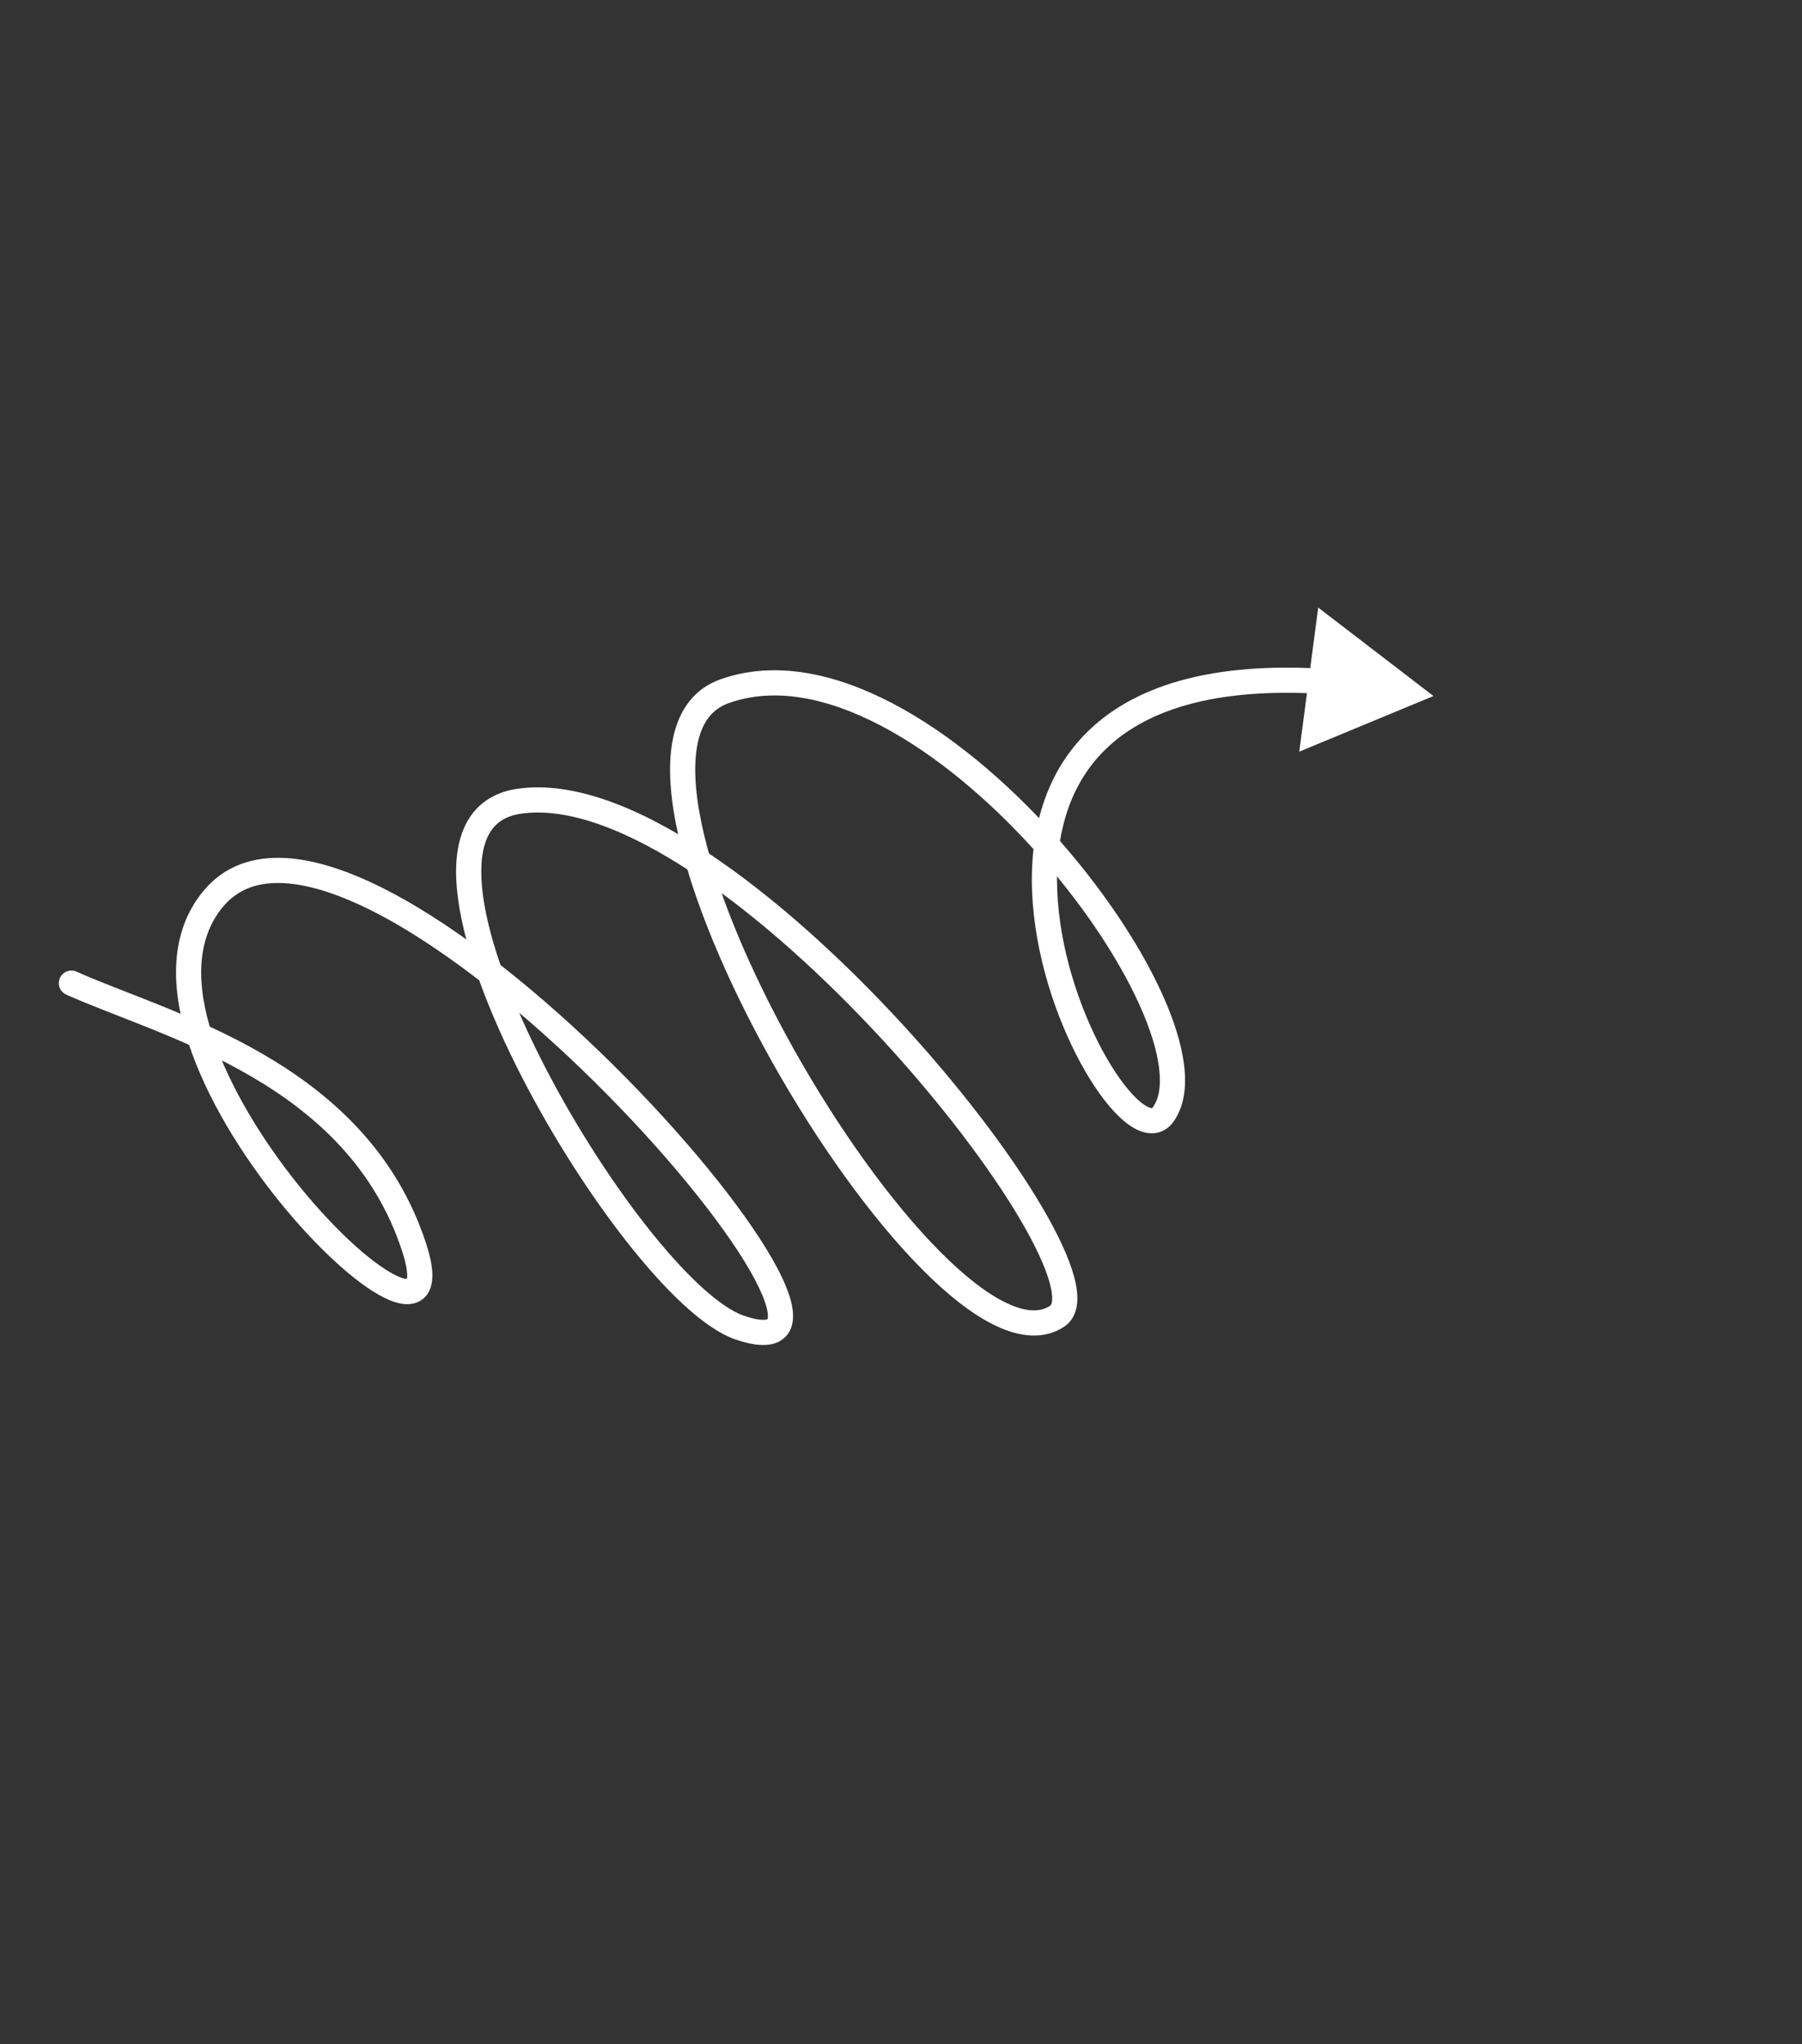 <?xml version="1.0" encoding="UTF-8"?> <svg xmlns="http://www.w3.org/2000/svg" width="358" height="406" viewBox="0 0 358 406" fill="none"><rect x="0" y="0" width="358" height="406" fill="#333333" stroke="none"/><path d="M15.204 192.986C13.944 192.421 12.465 192.985 11.9 194.246C11.336 195.506 11.9 196.985 13.16 197.549L15.204 192.986ZM82.258 247.697L84.634 246.919L82.258 247.697ZM42.318 178.574L40.39 176.982L42.318 178.574ZM146.961 263.682L146.153 266.048L146.153 266.048L146.961 263.682ZM210.001 261.441L208.632 259.349L210.001 261.441ZM143.92 137.302L144.762 139.655L143.92 137.302ZM231.084 221.354L229.054 219.895L231.084 221.354ZM284.789 138.244L261.885 120.673L258.121 149.294L284.789 138.244ZM13.16 197.549C17.913 199.677 23.973 201.89 30.213 204.415C36.54 206.975 43.263 209.935 49.73 213.689C62.652 221.189 74.413 231.772 79.882 248.475L84.634 246.919C78.651 228.645 65.787 217.228 52.24 209.365C45.474 205.437 38.501 202.375 32.089 199.78C25.588 197.149 19.864 195.072 15.204 192.986L13.16 197.549ZM79.882 248.475C80.546 250.503 80.837 251.981 80.889 253.002C80.944 254.077 80.719 254.289 80.797 254.19C80.984 253.954 81.183 254.055 80.812 254.03C80.369 254 79.592 253.791 78.446 253.213C73.815 250.877 66.468 244.266 59.32 235.405C52.224 226.608 45.613 215.948 42.259 205.8C38.882 195.582 38.991 186.528 44.245 180.166L40.39 176.982C33.501 185.323 33.929 196.532 37.511 207.369C41.117 218.278 48.106 229.466 55.429 238.544C62.7 247.559 70.591 254.85 76.195 257.677C77.608 258.39 79.077 258.925 80.476 259.019C81.948 259.118 83.585 258.722 84.716 257.294C85.739 256.003 85.963 254.327 85.882 252.746C85.799 251.11 85.368 249.162 84.634 246.919L79.882 248.475ZM44.245 180.166C47.182 176.61 51.251 175.124 56.444 175.409C61.738 175.7 68.064 177.845 75.028 181.478C88.931 188.732 104.612 201.513 118.299 215.06C131.99 228.612 143.464 242.712 149.052 252.469C150.443 254.899 151.427 256.986 151.995 258.675C152.589 260.443 152.616 261.448 152.509 261.89C152.47 262.05 152.436 262.045 152.477 262.009C152.509 261.979 152.458 262.052 152.164 262.102C151.481 262.22 150.109 262.115 147.769 261.316L146.153 266.048C148.737 266.93 151.078 267.364 153.015 267.029C154.031 266.854 155.016 266.452 155.827 265.721C156.645 264.982 157.131 264.046 157.368 263.067C157.814 261.228 157.418 259.115 156.734 257.081C156.024 254.969 154.872 252.57 153.391 249.984C147.486 239.673 135.661 225.21 121.816 211.506C107.966 197.797 91.876 184.629 77.341 177.046C70.087 173.26 63.028 170.764 56.718 170.417C50.307 170.064 44.551 171.943 40.39 176.982L44.245 180.166ZM147.769 261.316C145.513 260.546 142.567 258.564 139.122 255.384C135.725 252.247 132.021 248.113 128.243 243.289C120.688 233.64 112.961 221.391 106.914 209.23C100.841 197.016 96.585 185.131 95.758 176.16C95.344 171.667 95.821 168.206 97.071 165.829C98.24 163.606 100.204 162.091 103.518 161.611L102.801 156.662C98.035 157.353 94.619 159.748 92.645 163.501C90.753 167.1 90.324 171.68 90.78 176.619C91.692 186.514 96.274 199.061 102.437 211.456C108.627 223.905 116.533 236.443 124.307 246.371C128.193 251.334 132.078 255.685 135.73 259.057C139.335 262.385 142.9 264.936 146.153 266.048L147.769 261.316ZM103.518 161.611C112.829 160.261 124.815 164.888 137.722 173.445C150.505 181.92 163.694 193.913 175.239 206.427C186.785 218.94 196.59 231.868 202.647 242.149C205.689 247.313 207.703 251.672 208.569 254.904C209.004 256.528 209.1 257.693 209.004 258.454C208.915 259.157 208.702 259.303 208.632 259.349L211.37 263.533C212.992 262.472 213.747 260.803 213.964 259.08C214.174 257.414 213.915 255.54 213.399 253.61C212.36 249.734 210.082 244.92 206.955 239.611C200.673 228.948 190.631 215.736 178.914 203.036C167.196 190.335 153.705 178.042 140.485 169.278C127.39 160.596 114.049 155.032 102.801 156.662L103.518 161.611ZM208.632 259.349C206.697 260.615 203.934 260.676 200.012 258.821C196.108 256.975 191.573 253.445 186.709 248.545C177.01 238.776 166.515 224.085 157.745 208.458C148.97 192.82 142.044 176.461 139.342 163.395C137.986 156.842 137.743 151.343 138.692 147.248C139.616 143.264 141.601 140.786 144.762 139.655L143.078 134.948C137.947 136.783 135.032 140.898 133.821 146.118C132.637 151.228 133.026 157.545 134.445 164.408C137.292 178.173 144.48 195.038 153.385 210.905C162.296 226.784 173.047 241.881 183.16 252.068C188.202 257.147 193.214 261.138 197.874 263.341C202.516 265.536 207.333 266.175 211.37 263.533L208.632 259.349ZM144.762 139.655C153.719 136.451 164.171 138.471 174.929 144.09C185.651 149.69 196.325 158.693 205.444 168.785C214.561 178.875 222.003 189.918 226.336 199.485C228.505 204.274 229.848 208.591 230.281 212.169C230.719 215.787 230.19 218.313 229.054 219.895L233.115 222.812C235.289 219.785 235.755 215.786 235.245 211.568C234.73 207.311 233.182 202.482 230.89 197.422C226.301 187.29 218.54 175.82 209.154 165.433C199.77 155.048 188.642 145.611 177.244 139.658C165.881 133.723 153.895 131.078 143.078 134.948L144.762 139.655ZM229.054 219.895C228.867 220.155 228.825 220.097 228.813 220.096C228.623 220.094 228.09 219.979 227.184 219.341C225.39 218.077 223.104 215.448 220.746 211.632C216.073 204.072 211.643 192.723 210.364 181.161C209.084 169.582 210.996 158.207 218.439 150.06C225.853 141.945 239.283 136.457 262.343 137.806L262.635 132.815C238.764 131.418 223.567 137.033 214.747 146.688C205.957 156.31 204.03 169.371 205.394 181.711C206.761 194.067 211.461 206.12 216.493 214.261C218.986 218.295 221.697 221.591 224.304 223.428C225.599 224.341 227.118 225.072 228.738 225.096C230.538 225.123 232.065 224.273 233.115 222.812L229.054 219.895Z" fill="white"></path></svg> 